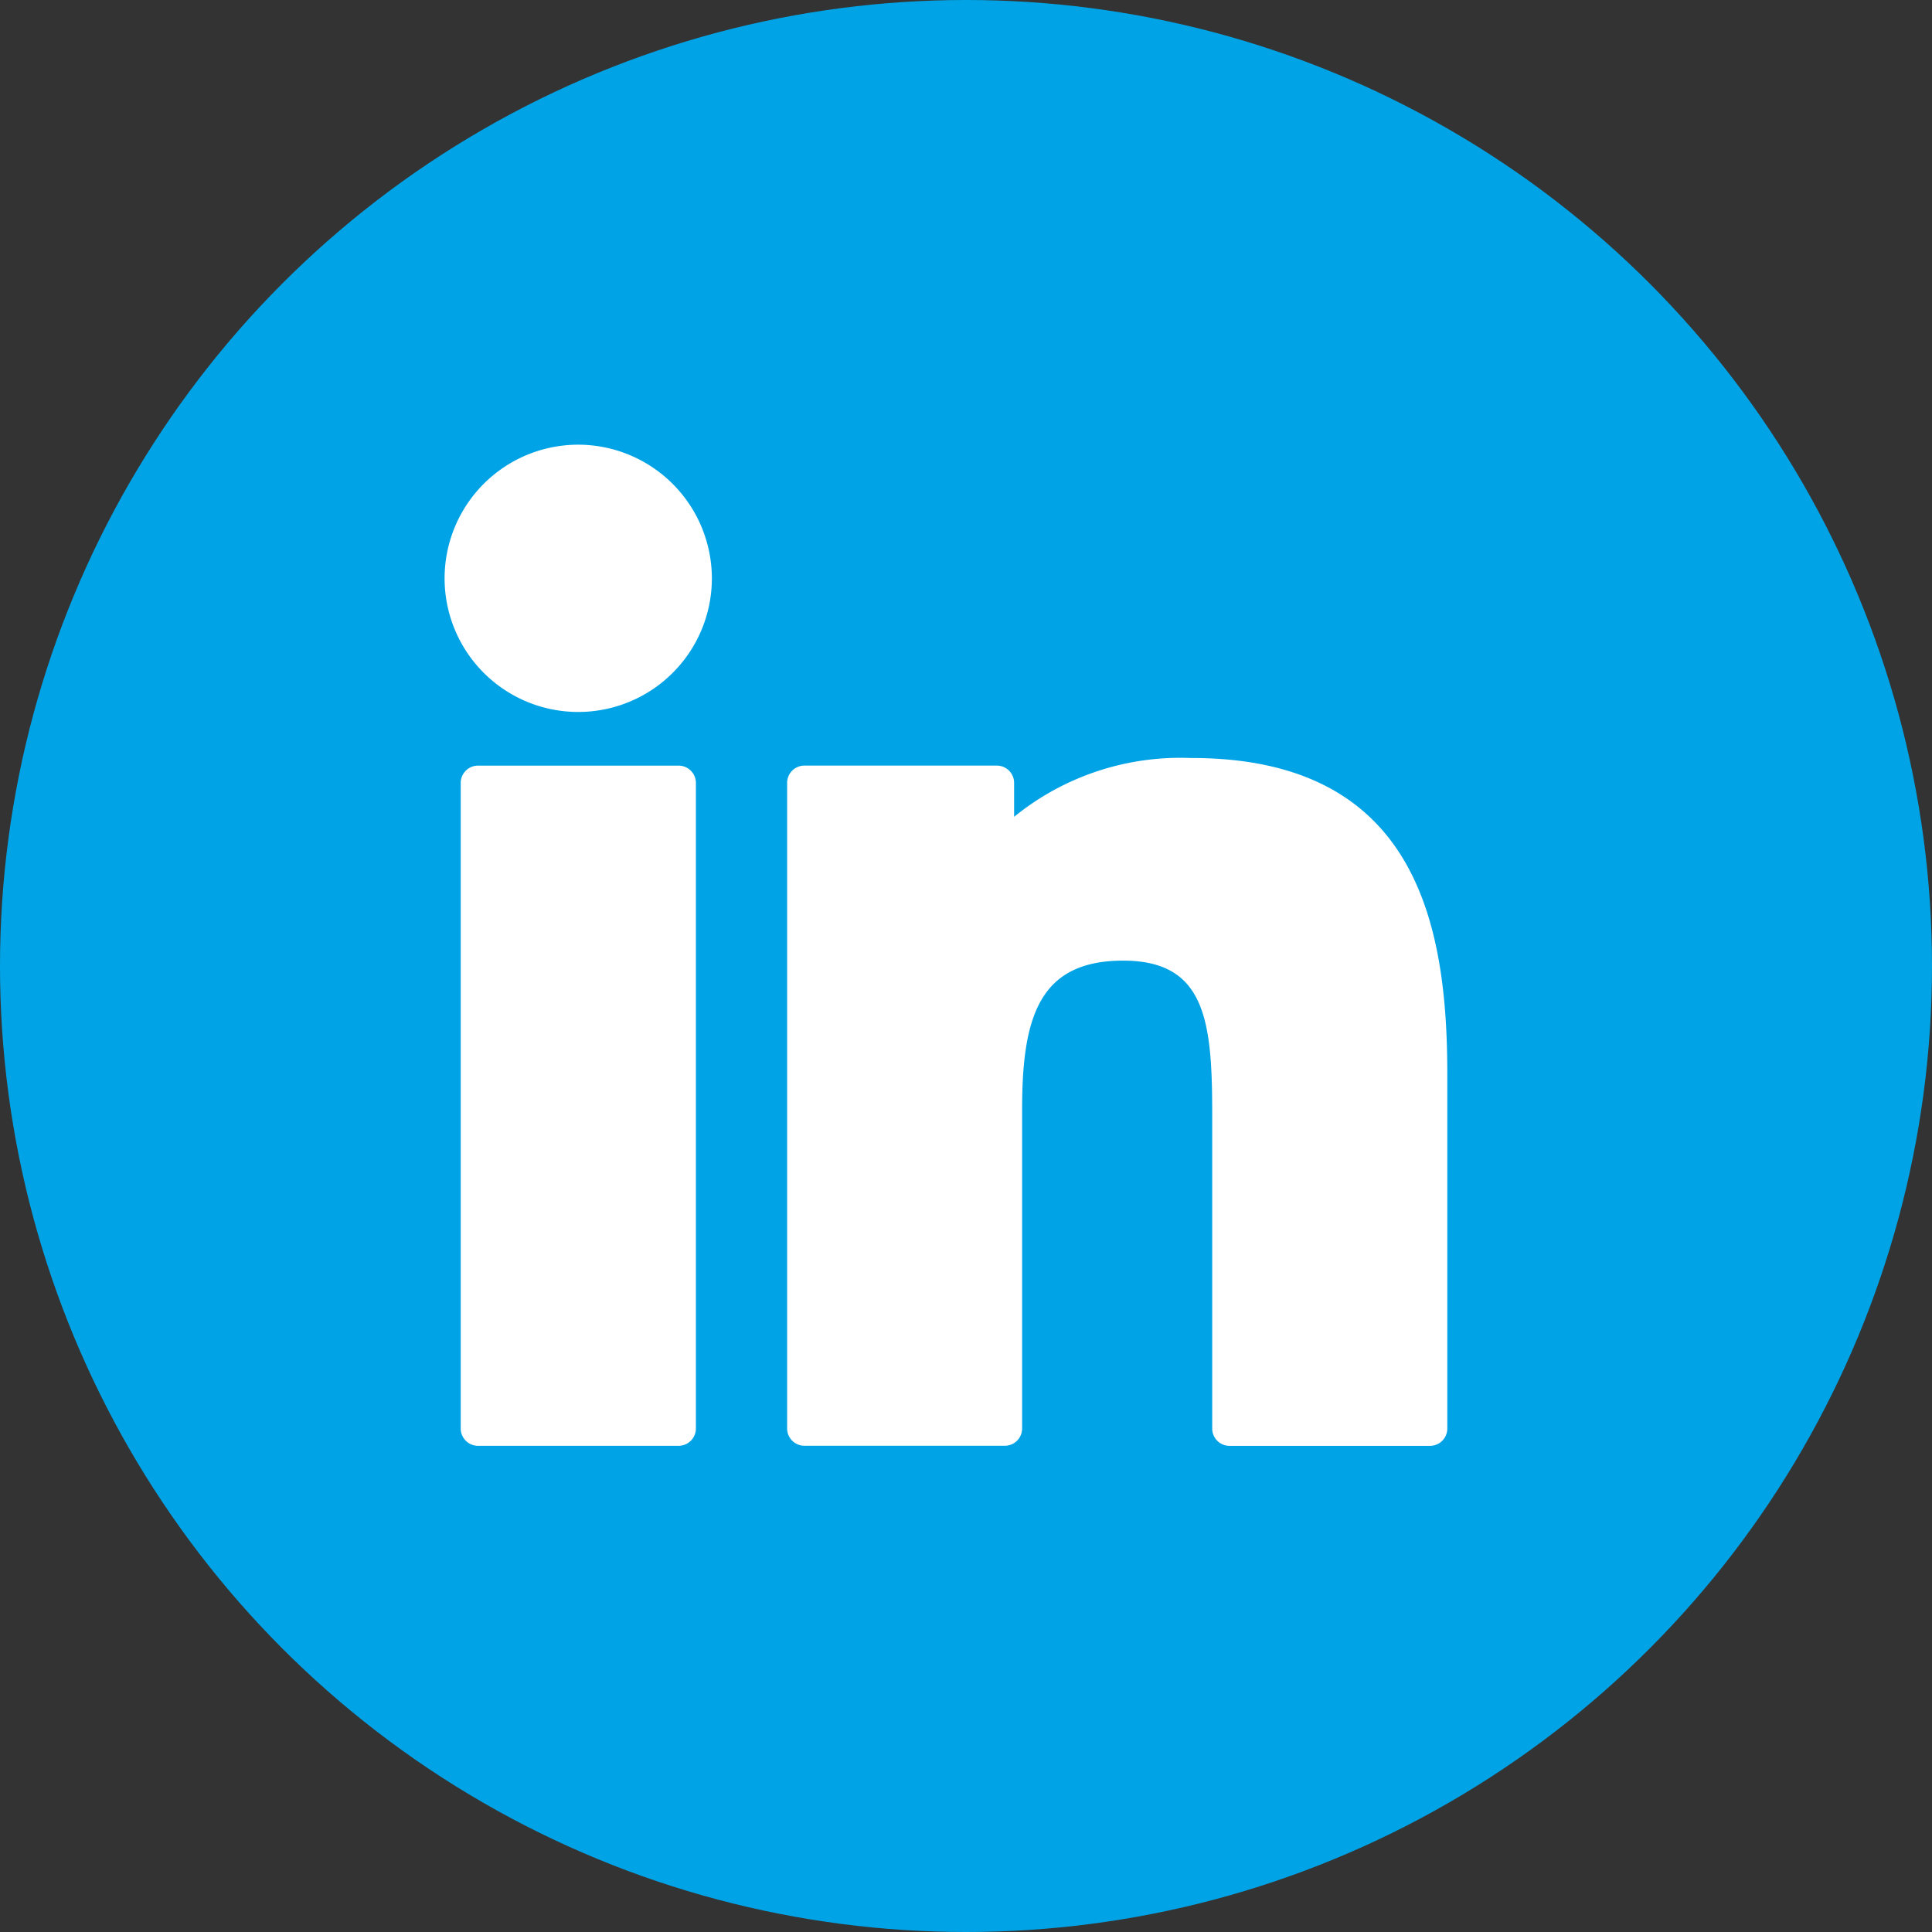 <svg xmlns="http://www.w3.org/2000/svg" width="41" height="41" viewBox="0 0 41 41">
  <rect x="0" y="0" width="41" height="41" fill="#333333" stroke="none"/>
  <g id="Group_129" data-name="Group 129" transform="translate(-1519 -850)">
    <g id="Group_19" data-name="Group 19" transform="translate(10542.979 9140.979)">
      <circle id="Ellipse_1" data-name="Ellipse 1" cx="20.5" cy="20.5" r="20.5" transform="translate(-9023.979 -8290.979)" fill="#00a4e6"/>
      <path id="Path_5" data-name="Path 5" d="M2.836.183A2.836,2.836,0,1,0,5.67,3.019,2.84,2.84,0,0,0,2.836.183ZM4.964,6.994H.707a.367.367,0,0,0-.367.367v13.7a.367.367,0,0,0,.367.367H4.964a.367.367,0,0,0,.367-.367V7.361a.367.367,0,0,0-.367-.367Zm10.883-.161A5.591,5.591,0,0,0,12.084,8.08v-.72a.367.367,0,0,0-.367-.367H7.634a.367.367,0,0,0-.367.367v13.7a.367.367,0,0,0,.367.367h4.253a.367.367,0,0,0,.367-.367V14.283c0-1.945.358-3.151,2.143-3.151,1.759,0,1.891,1.295,1.891,3.267v6.663a.367.367,0,0,0,.367.367h4.255a.367.367,0,0,0,.367-.367V13.546c0-3.126-.617-6.714-5.429-6.714Z" transform="translate(-9014.542 -8281.725)" fill="#fff"/>
    </g>
  </g>
</svg>
